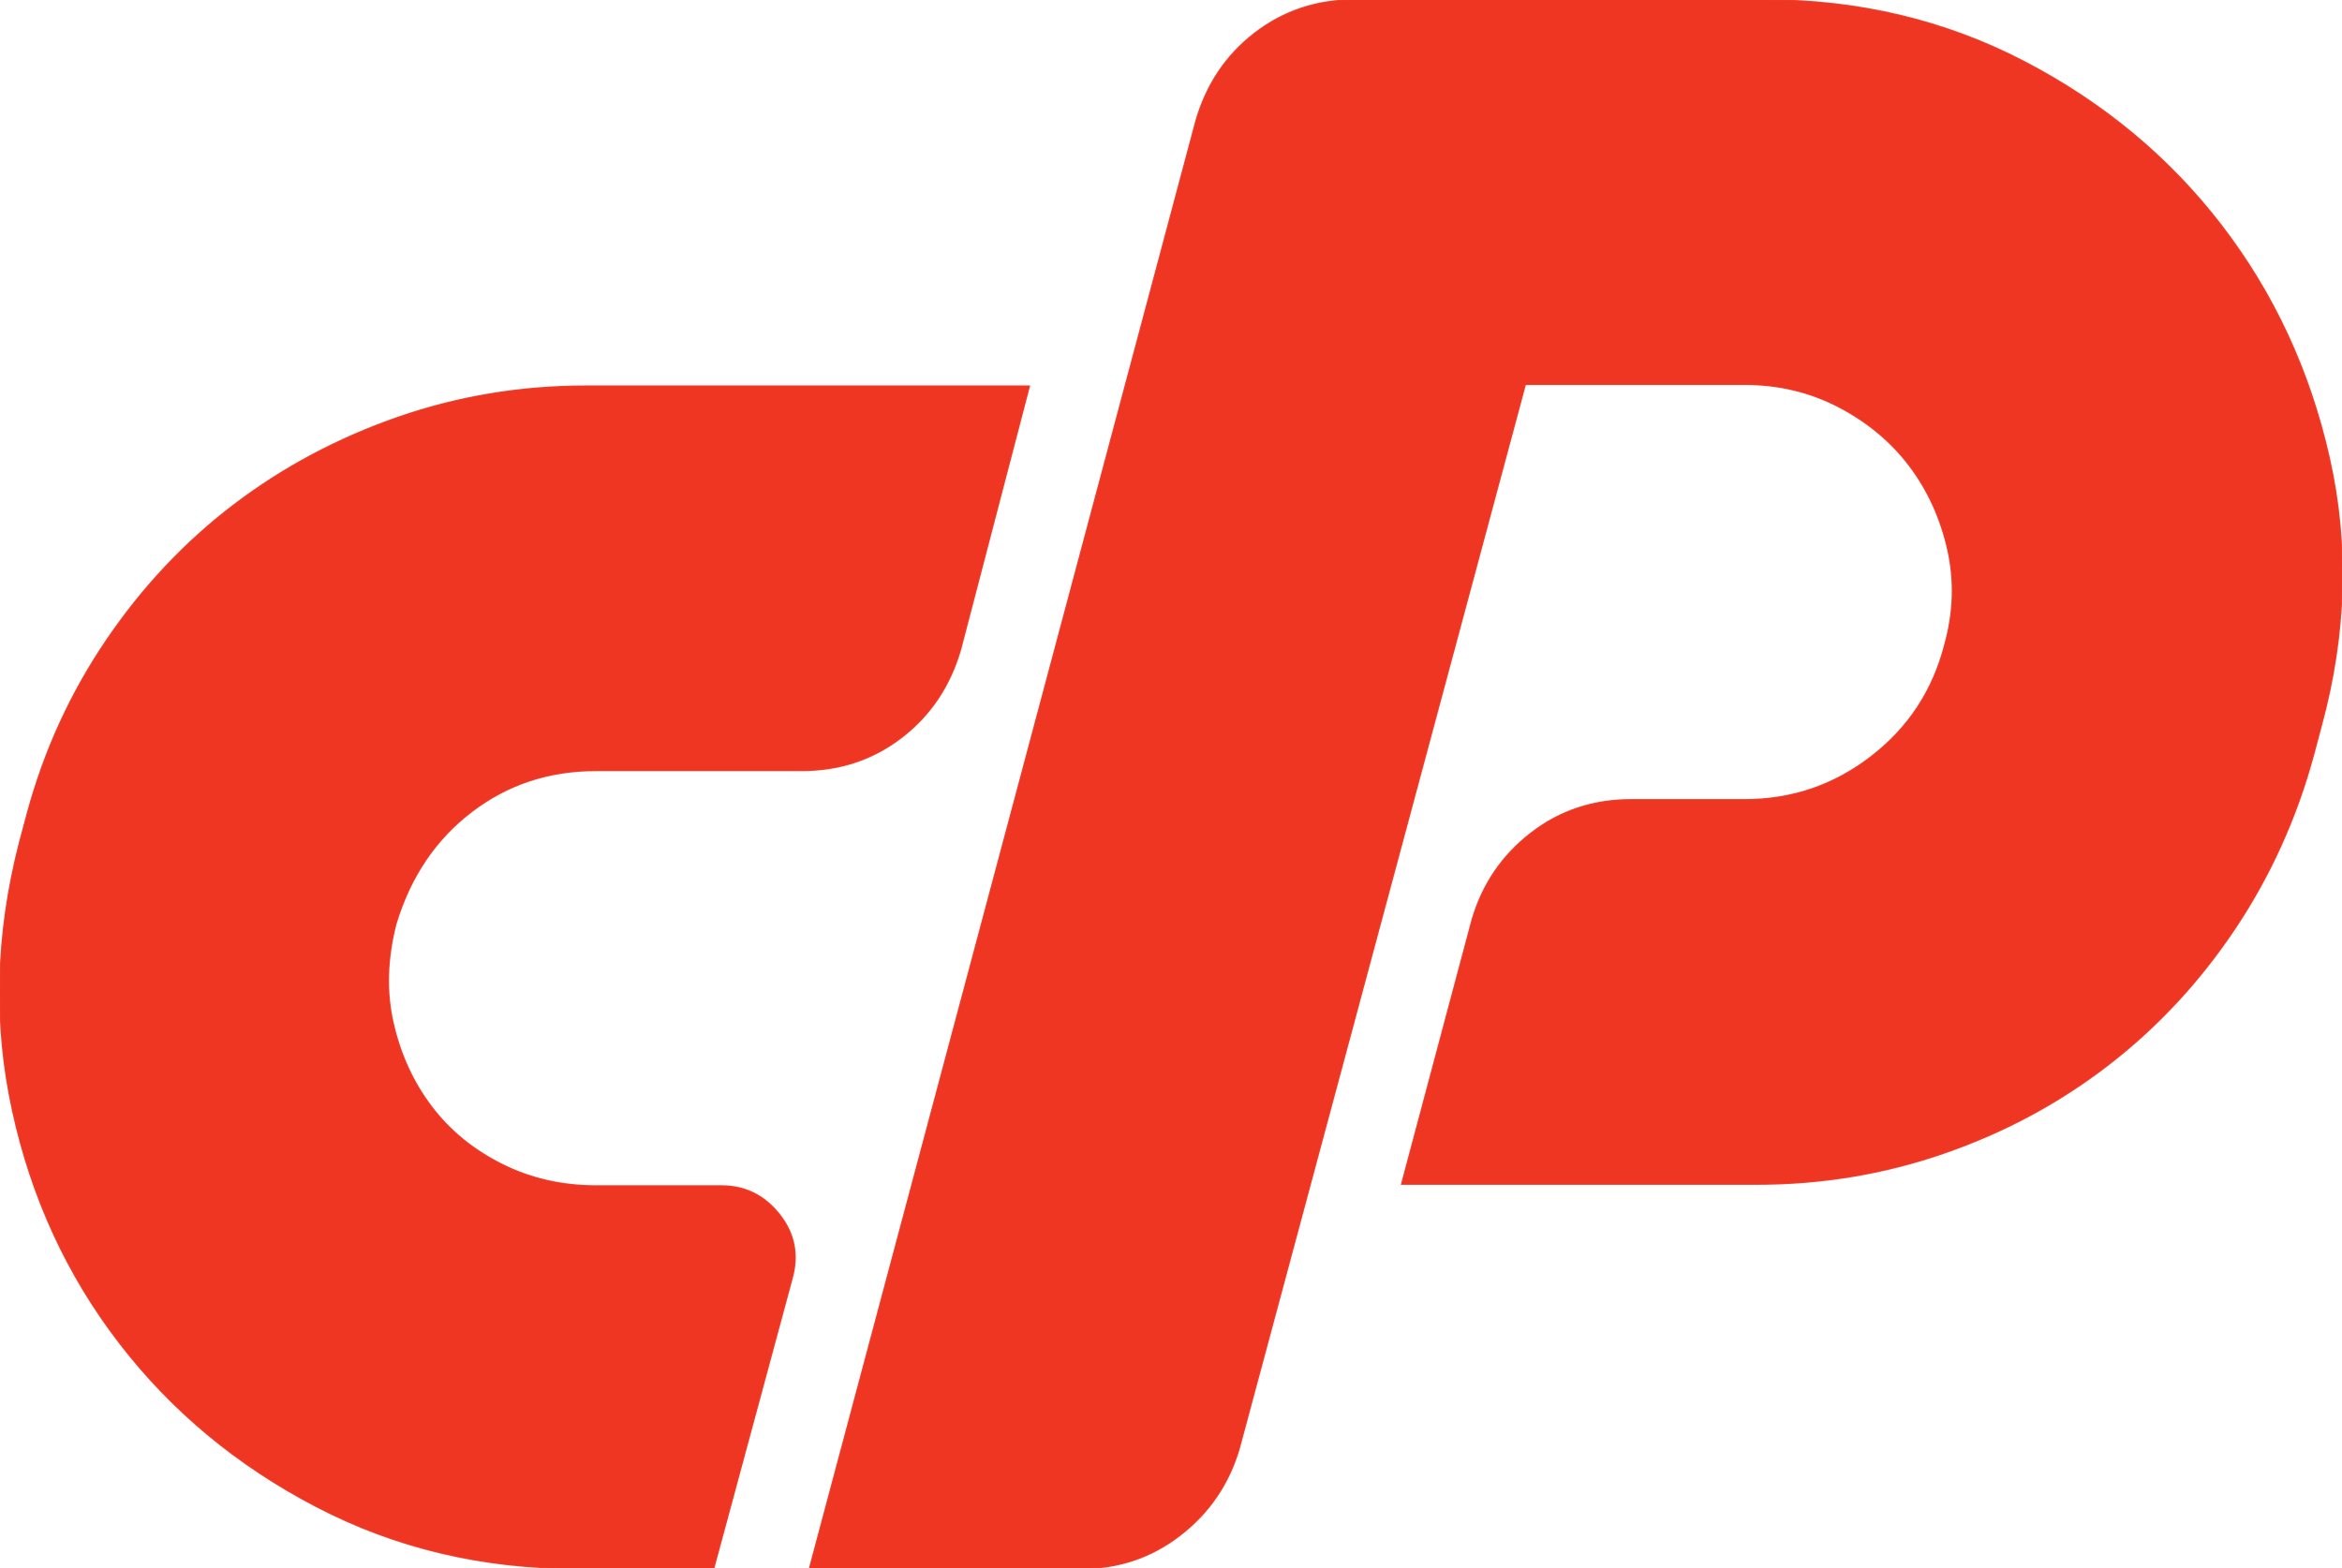 <svg xmlns="http://www.w3.org/2000/svg" width="1529" height="1024"><defs><linearGradient id="a"><stop offset="0" stop-color="#ee3623"/><stop offset="1" stop-color="#ee3623" stop-opacity="0"/></linearGradient></defs><path fill="#ee3623" d="M382.686 252.16h289.263l-44.8 171.52c-6.827 23.894-19.628 43.094-38.4 57.601-18.773 14.523-40.533 21.743-65.263 21.743h-134.4c-30.737 0-57.839 8.96-81.289 26.896-23.484 17.903-39.902 42.24-49.289 72.943-5.99 23.057-6.622 44.8-1.911 65.279 4.676 20.463 13.005 38.622 24.951 54.409 11.947 15.804 27.307 28.365 46.08 37.77 18.773 9.403 39.253 14.063 61.457 14.063h81.92c15.343 0 27.938 6.195 37.751 18.569 9.813 12.374 12.578 26.249 8.329 41.608l-51.2 189.44h-89.6c-61.457 0-117.982-13.431-169.609-40.311-51.644-26.881-94.515-62.498-128.649-106.89-34.133-44.373-57.395-94.925-69.751-151.671C-4.097 668.382-2.595 610.134 12.747 550.4l5.137-19.2c11.076-40.96 28.348-78.711 51.831-113.271 23.467-34.56 51.2-64 83.2-88.337 32-24.32 67.618-43.298 106.889-56.969 39.219-13.619 80.196-20.463 122.88-20.463h.002zM528.589 1024l252.16-944.64c6.81-23.876 19.61-43.076 38.4-57.6C837.905 7.27 859.665 0 884.429 0h267.521c61.439 0 117.948 13.431 169.609 40.329 51.609 26.863 94.498 62.515 128.631 106.871 34.115 44.39 57.6 94.942 70.399 151.689 12.8 56.764 11.076 114.995-5.12 174.71l-5.119 19.2c-11.094 40.96-28.16 78.729-51.2 113.289-23.058 34.543-50.569 64.222-82.569 88.951-32 24.764-67.635 43.964-106.889 57.6-39.253 13.67-80.213 20.497-122.88 20.497H915.148l46.08-172.8c6.81-23.057 19.609-41.796 38.399-56.337 18.756-14.507 40.517-21.76 65.264-21.76h74.257c30.72 0 58.23-9.37 82.551-28.144 24.32-18.772 40.311-43.075 48.009-72.942 5.974-21.333 6.605-42.257 1.911-62.737-4.693-20.463-13.021-38.605-24.951-54.409-11.964-15.77-27.324-28.57-46.08-38.4-18.79-9.796-39.27-14.711-61.439-14.711h-143.36l-186.88 695.057c-6.827 23.04-19.627 41.796-38.4 56.303-18.772 14.541-40.123 21.76-64 21.76h-177.92V1024z" stroke="#ee3623" stroke-opacity=".941"/></svg>